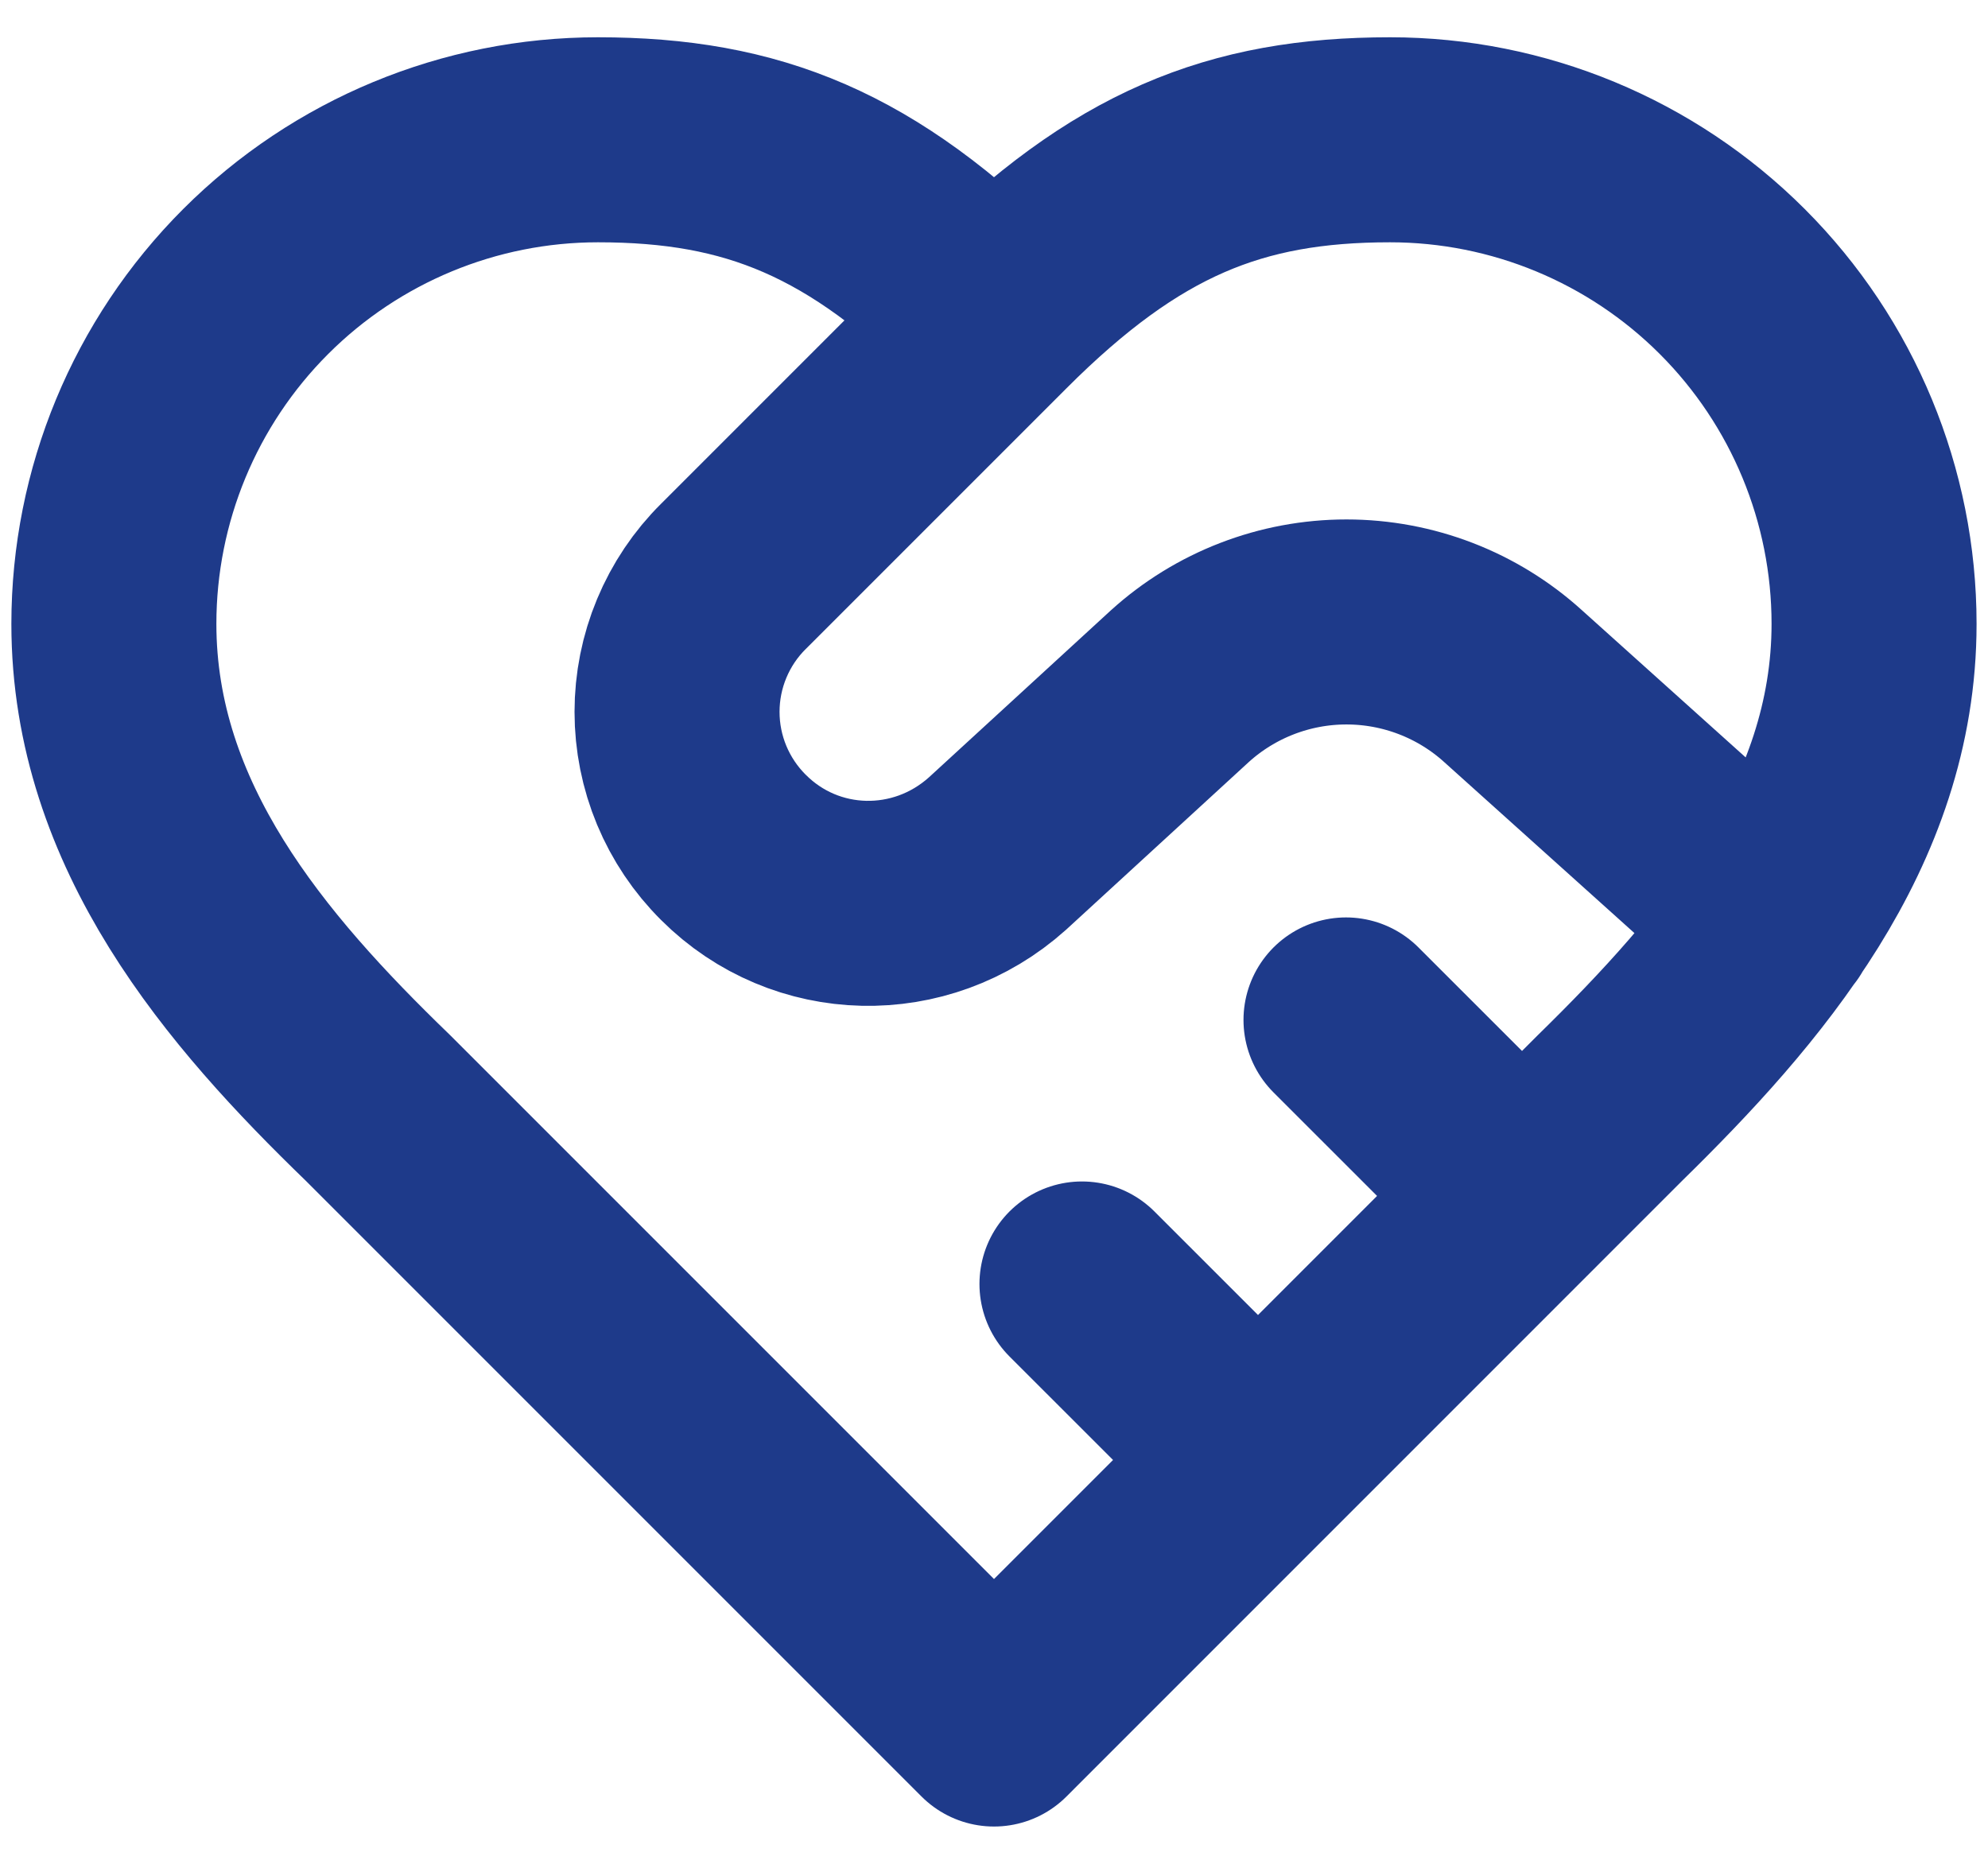 <svg xmlns="http://www.w3.org/2000/svg" width="32" height="30" viewBox="0 0 32 30" fill="none"><path d="M16 5.083C18.125 2.958 19.881 2.25 22.375 2.25C24.441 2.25 26.423 3.071 27.884 4.532C29.345 5.993 30.166 7.975 30.166 10.042C30.166 13.286 28.027 15.765 25.916 17.833L16 27.75L6.083 17.833C3.958 15.779 1.833 13.3 1.833 10.042C1.833 7.975 2.654 5.993 4.115 4.532C5.576 3.071 7.558 2.25 9.625 2.25C12.118 2.25 13.875 2.958 16 5.083ZM16 5.083L11.806 9.277C11.518 9.562 11.29 9.902 11.134 10.277C10.978 10.651 10.898 11.053 10.898 11.458C10.898 11.864 10.978 12.265 11.134 12.64C11.29 13.014 11.518 13.354 11.806 13.64C12.968 14.802 14.824 14.844 16.056 13.739L18.989 11.047C19.724 10.38 20.681 10.011 21.673 10.011C22.666 10.011 23.623 10.38 24.358 11.047L28.551 14.816M24.5 19.25L21.666 16.417M20.25 23.5L17.416 20.667" stroke="#1E3A8A" stroke-width="3.3" stroke-linecap="round" stroke-linejoin="round"></path></svg>